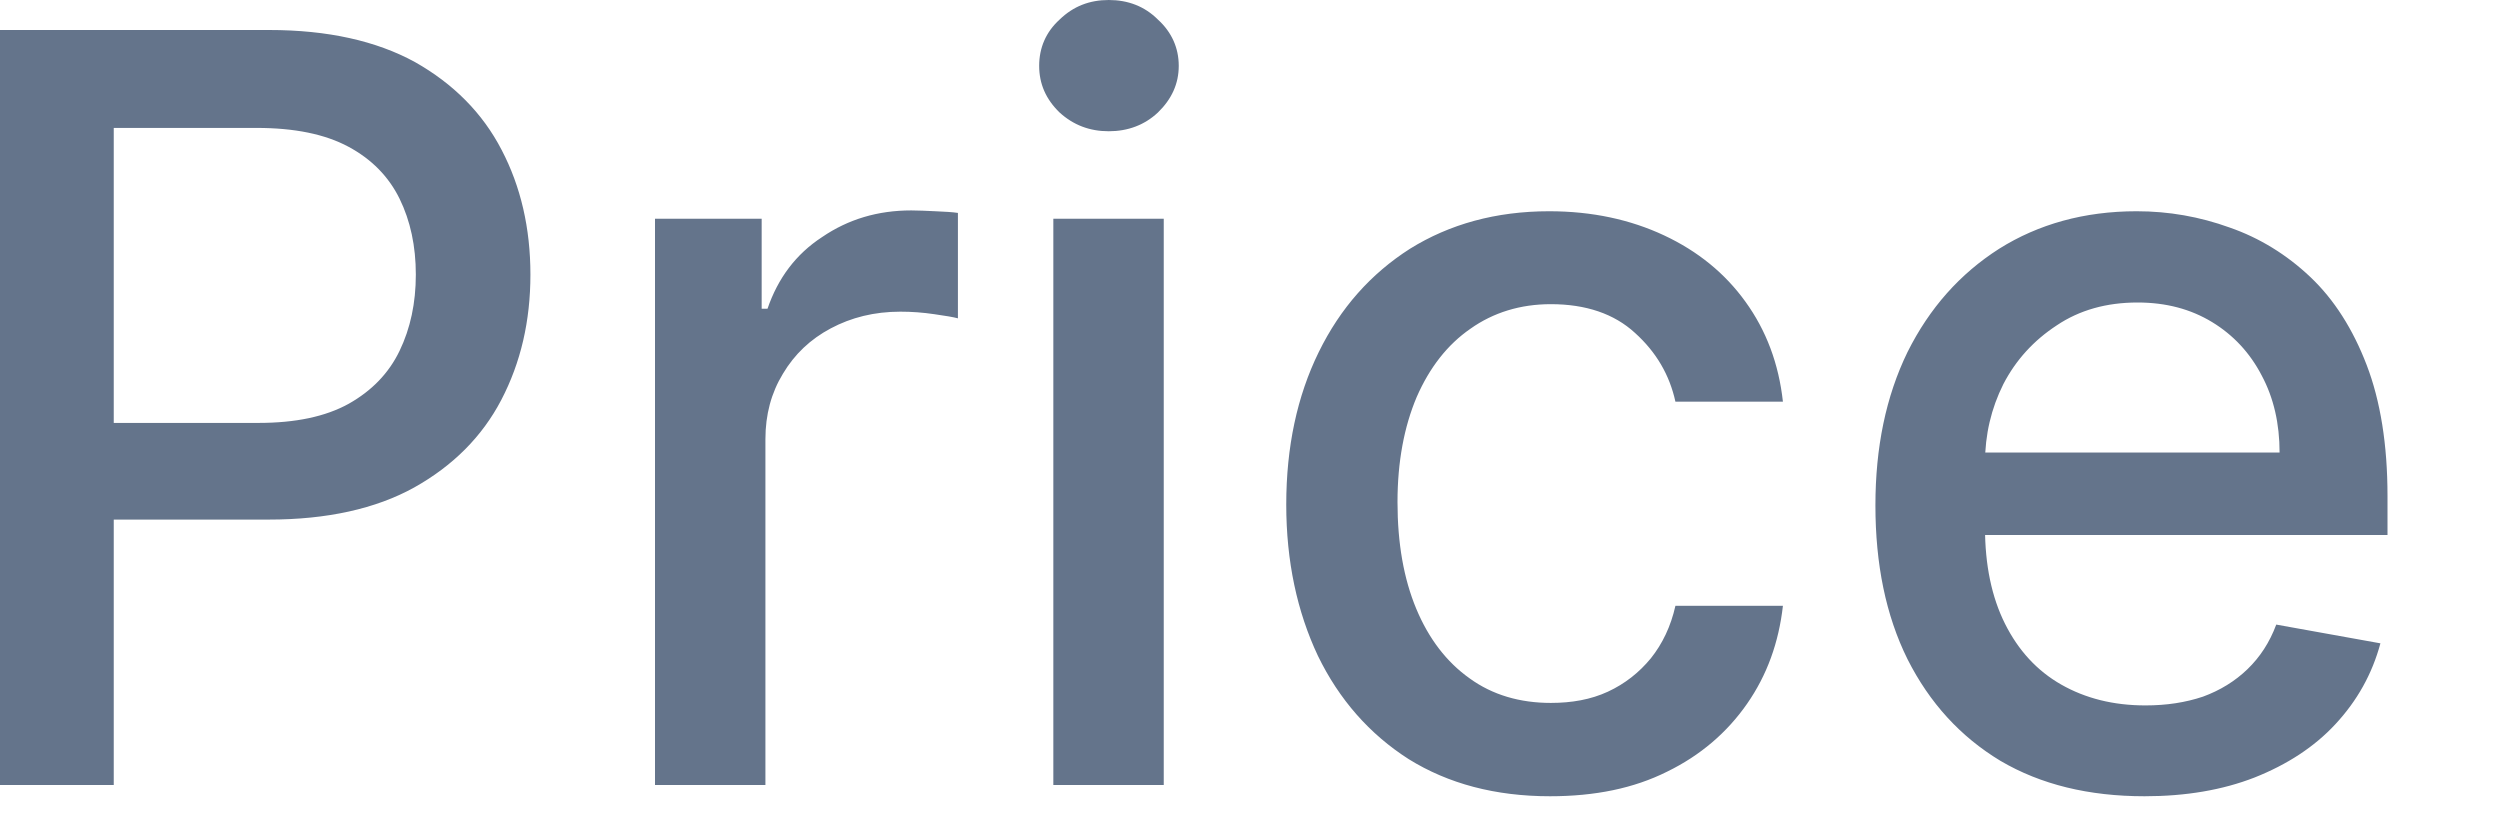 <?xml version="1.0" encoding="utf-8"?>
<svg xmlns="http://www.w3.org/2000/svg" fill="none" height="100%" overflow="visible" preserveAspectRatio="none" style="display: block;" viewBox="0 0 6 2" width="100%">
<path d="M0 1.884V0.072H0.646C0.786 0.072 0.903 0.098 0.996 0.149C1.088 0.201 1.158 0.271 1.204 0.36C1.25 0.448 1.273 0.548 1.273 0.659C1.273 0.77 1.25 0.87 1.203 0.96C1.157 1.048 1.087 1.118 0.994 1.17C0.902 1.221 0.785 1.247 0.645 1.247H0.201V1.015H0.62C0.709 1.015 0.781 1 0.837 0.969C0.892 0.938 0.933 0.896 0.959 0.842C0.985 0.788 0.998 0.727 0.998 0.659C0.998 0.591 0.985 0.53 0.959 0.477C0.933 0.424 0.892 0.382 0.836 0.352C0.78 0.322 0.707 0.307 0.616 0.307H0.273V1.884H0ZM1.572 1.884V0.525H1.828V0.741H1.842C1.867 0.668 1.91 0.61 1.973 0.569C2.036 0.526 2.107 0.505 2.187 0.505C2.203 0.505 2.223 0.506 2.245 0.507C2.268 0.508 2.286 0.509 2.299 0.511V0.764C2.288 0.761 2.27 0.758 2.242 0.754C2.215 0.75 2.188 0.748 2.161 0.748C2.098 0.748 2.043 0.762 1.994 0.788C1.945 0.814 1.907 0.85 1.879 0.897C1.851 0.943 1.837 0.995 1.837 1.054V1.884H1.572ZM2.528 1.884V0.525H2.793V1.884H2.528ZM2.661 0.315C2.615 0.315 2.576 0.3 2.543 0.27C2.51 0.238 2.494 0.201 2.494 0.158C2.494 0.115 2.51 0.077 2.543 0.047C2.576 0.015 2.615 0 2.661 0C2.707 0 2.747 0.015 2.779 0.047C2.812 0.077 2.829 0.115 2.829 0.158C2.829 0.201 2.812 0.238 2.779 0.27C2.747 0.3 2.707 0.315 2.661 0.315ZM3.72 1.911C3.589 1.911 3.476 1.881 3.381 1.822C3.287 1.762 3.214 1.679 3.163 1.574C3.113 1.468 3.087 1.347 3.087 1.211C3.087 1.073 3.113 0.951 3.165 0.845C3.217 0.739 3.29 0.657 3.384 0.597C3.479 0.538 3.59 0.507 3.718 0.507C3.821 0.507 3.913 0.527 3.994 0.565C4.075 0.603 4.14 0.656 4.189 0.724C4.239 0.793 4.269 0.873 4.279 0.964H4.021C4.007 0.9 3.975 0.845 3.924 0.799C3.874 0.753 3.806 0.73 3.722 0.73C3.649 0.73 3.584 0.75 3.529 0.789C3.474 0.827 3.431 0.882 3.4 0.953C3.37 1.024 3.354 1.108 3.354 1.205C3.354 1.304 3.369 1.389 3.399 1.461C3.429 1.533 3.472 1.589 3.527 1.628C3.582 1.668 3.648 1.687 3.722 1.687C3.772 1.687 3.818 1.679 3.859 1.66C3.9 1.641 3.934 1.614 3.962 1.58C3.99 1.545 4.01 1.503 4.021 1.454H4.279C4.269 1.542 4.241 1.62 4.193 1.689C4.145 1.758 4.081 1.813 4.001 1.852C3.921 1.892 3.828 1.911 3.72 1.911ZM5.147 1.911C5.013 1.911 4.898 1.883 4.801 1.826C4.705 1.768 4.631 1.687 4.578 1.582C4.526 1.477 4.501 1.354 4.501 1.213C4.501 1.074 4.526 0.952 4.578 0.845C4.631 0.739 4.704 0.657 4.798 0.597C4.892 0.538 5.002 0.507 5.128 0.507C5.205 0.507 5.279 0.52 5.351 0.546C5.423 0.571 5.488 0.611 5.545 0.665C5.602 0.719 5.647 0.79 5.68 0.876C5.713 0.962 5.73 1.067 5.73 1.19V1.284H4.65V1.086H5.471C5.471 1.017 5.457 0.955 5.428 0.901C5.4 0.847 5.36 0.804 5.309 0.773C5.258 0.742 5.199 0.726 5.13 0.726C5.056 0.726 4.991 0.744 4.936 0.781C4.881 0.817 4.838 0.864 4.808 0.922C4.779 0.98 4.764 1.043 4.764 1.111V1.266C4.764 1.356 4.78 1.433 4.812 1.497C4.844 1.561 4.889 1.61 4.947 1.643C5.005 1.676 5.072 1.693 5.149 1.693C5.2 1.693 5.245 1.686 5.287 1.672C5.328 1.657 5.364 1.635 5.394 1.606C5.424 1.577 5.447 1.542 5.463 1.499L5.713 1.544C5.693 1.618 5.657 1.682 5.605 1.738C5.554 1.793 5.489 1.835 5.411 1.866C5.334 1.896 5.246 1.911 5.147 1.911Z" fill="#64748B" id="Vector"/>
</svg>